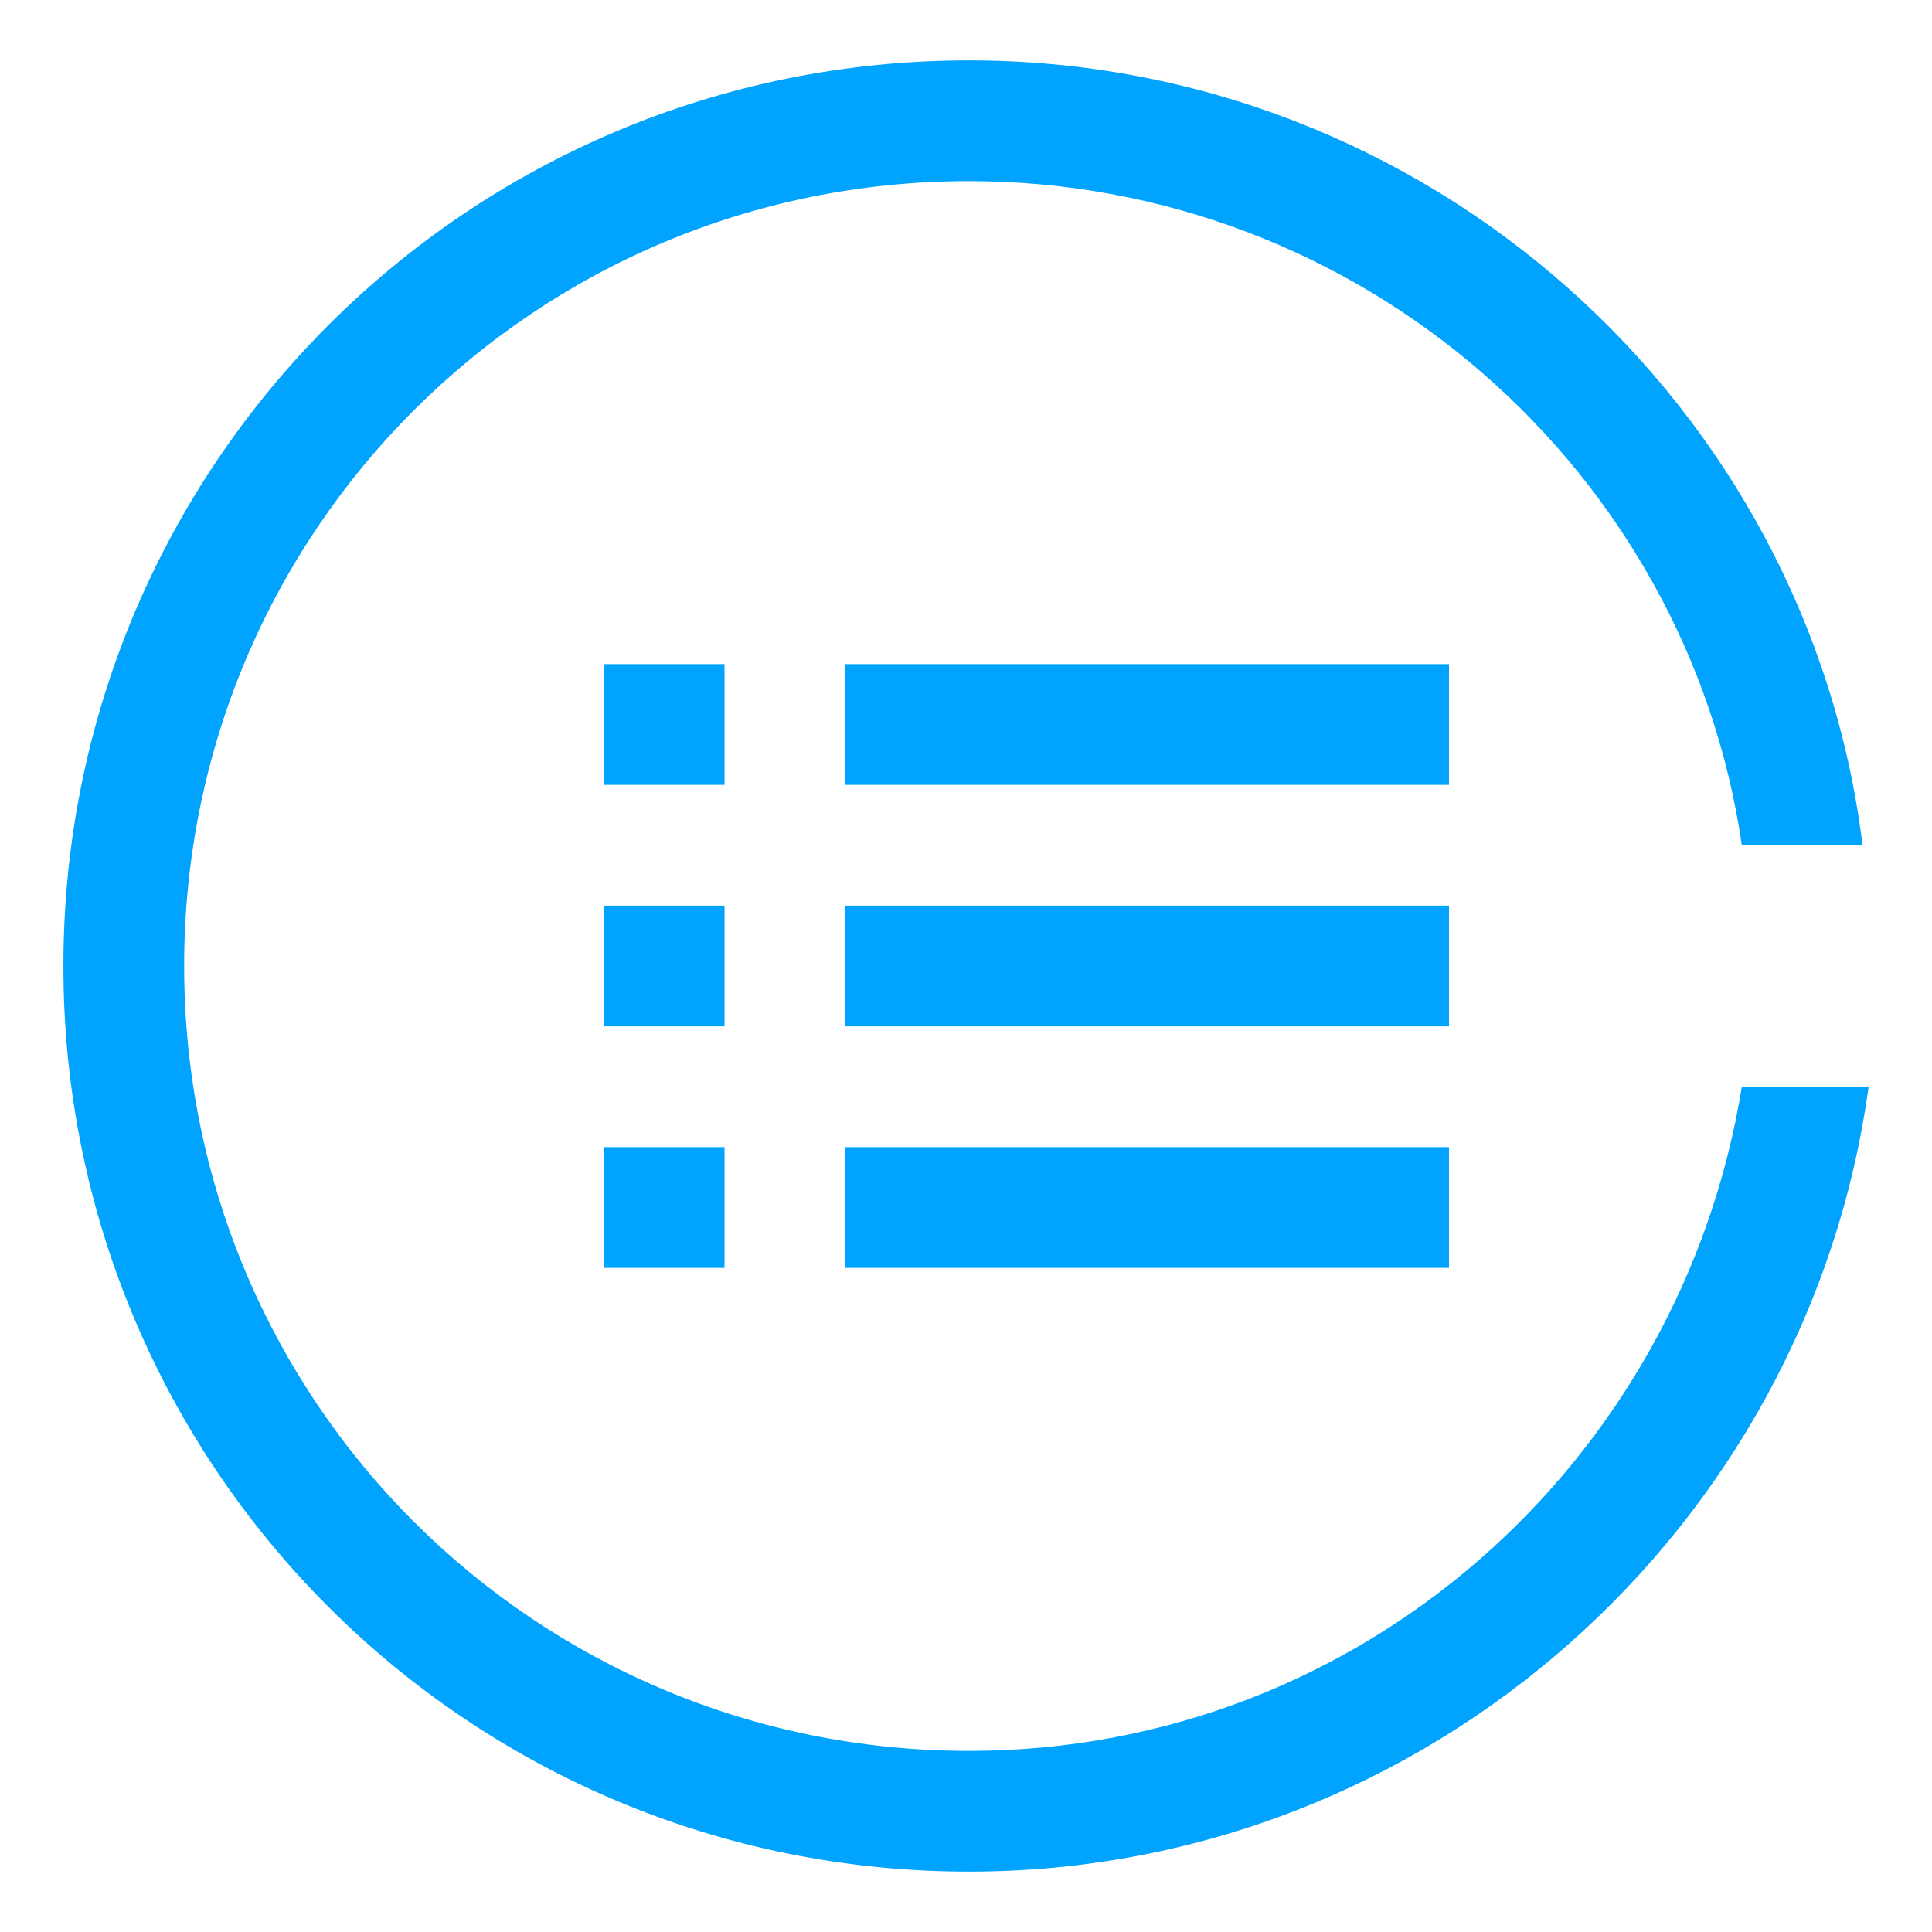 <?xml version="1.0" encoding="utf-8"?>
<!-- Generator: Adobe Illustrator 19.0.0, SVG Export Plug-In . SVG Version: 6.00 Build 0)  -->
<svg version="1.1" id="图层_1" xmlns="http://www.w3.org/2000/svg" xmlns:xlink="http://www.w3.org/1999/xlink" x="0px" y="0px"
	 width="32px" height="32px" viewBox="0 0 32 32" style="enable-background:new 0 0 32 32;" xml:space="preserve">
<style type="text/css">
	.st0{fill:#00A4FF;}
</style>
<g id="XMLID_2_">
	<path id="XMLID_16_" class="st0" d="M28.85,18c-1,6.2-6.3,11-12.8,11c-7.2,0-13-5.8-13-13s5.8-13,13-13c6.5,0,11.9,4.8,12.8,11h2
		c-0.9-7.3-7.2-13-14.8-13c-8.3,0-15,6.7-15,15s6.7,15,15,15c7.6,0,13.9-5.7,14.9-13H28.85z"/>
</g>
<g id="XMLID_3_">
	<rect id="XMLID_1_" x="10" y="11" class="st0" width="2" height="2"/>
	<rect id="XMLID_4_" x="14" y="11" class="st0" width="10" height="2"/>
	<rect id="XMLID_6_" x="10" y="15" class="st0" width="2" height="2"/>
	<rect id="XMLID_5_" x="14" y="15" class="st0" width="10" height="2"/>
	<rect id="XMLID_8_" x="10" y="19" class="st0" width="2" height="2"/>
	<rect id="XMLID_7_" x="14" y="19" class="st0" width="10" height="2"/>
</g>
</svg>
